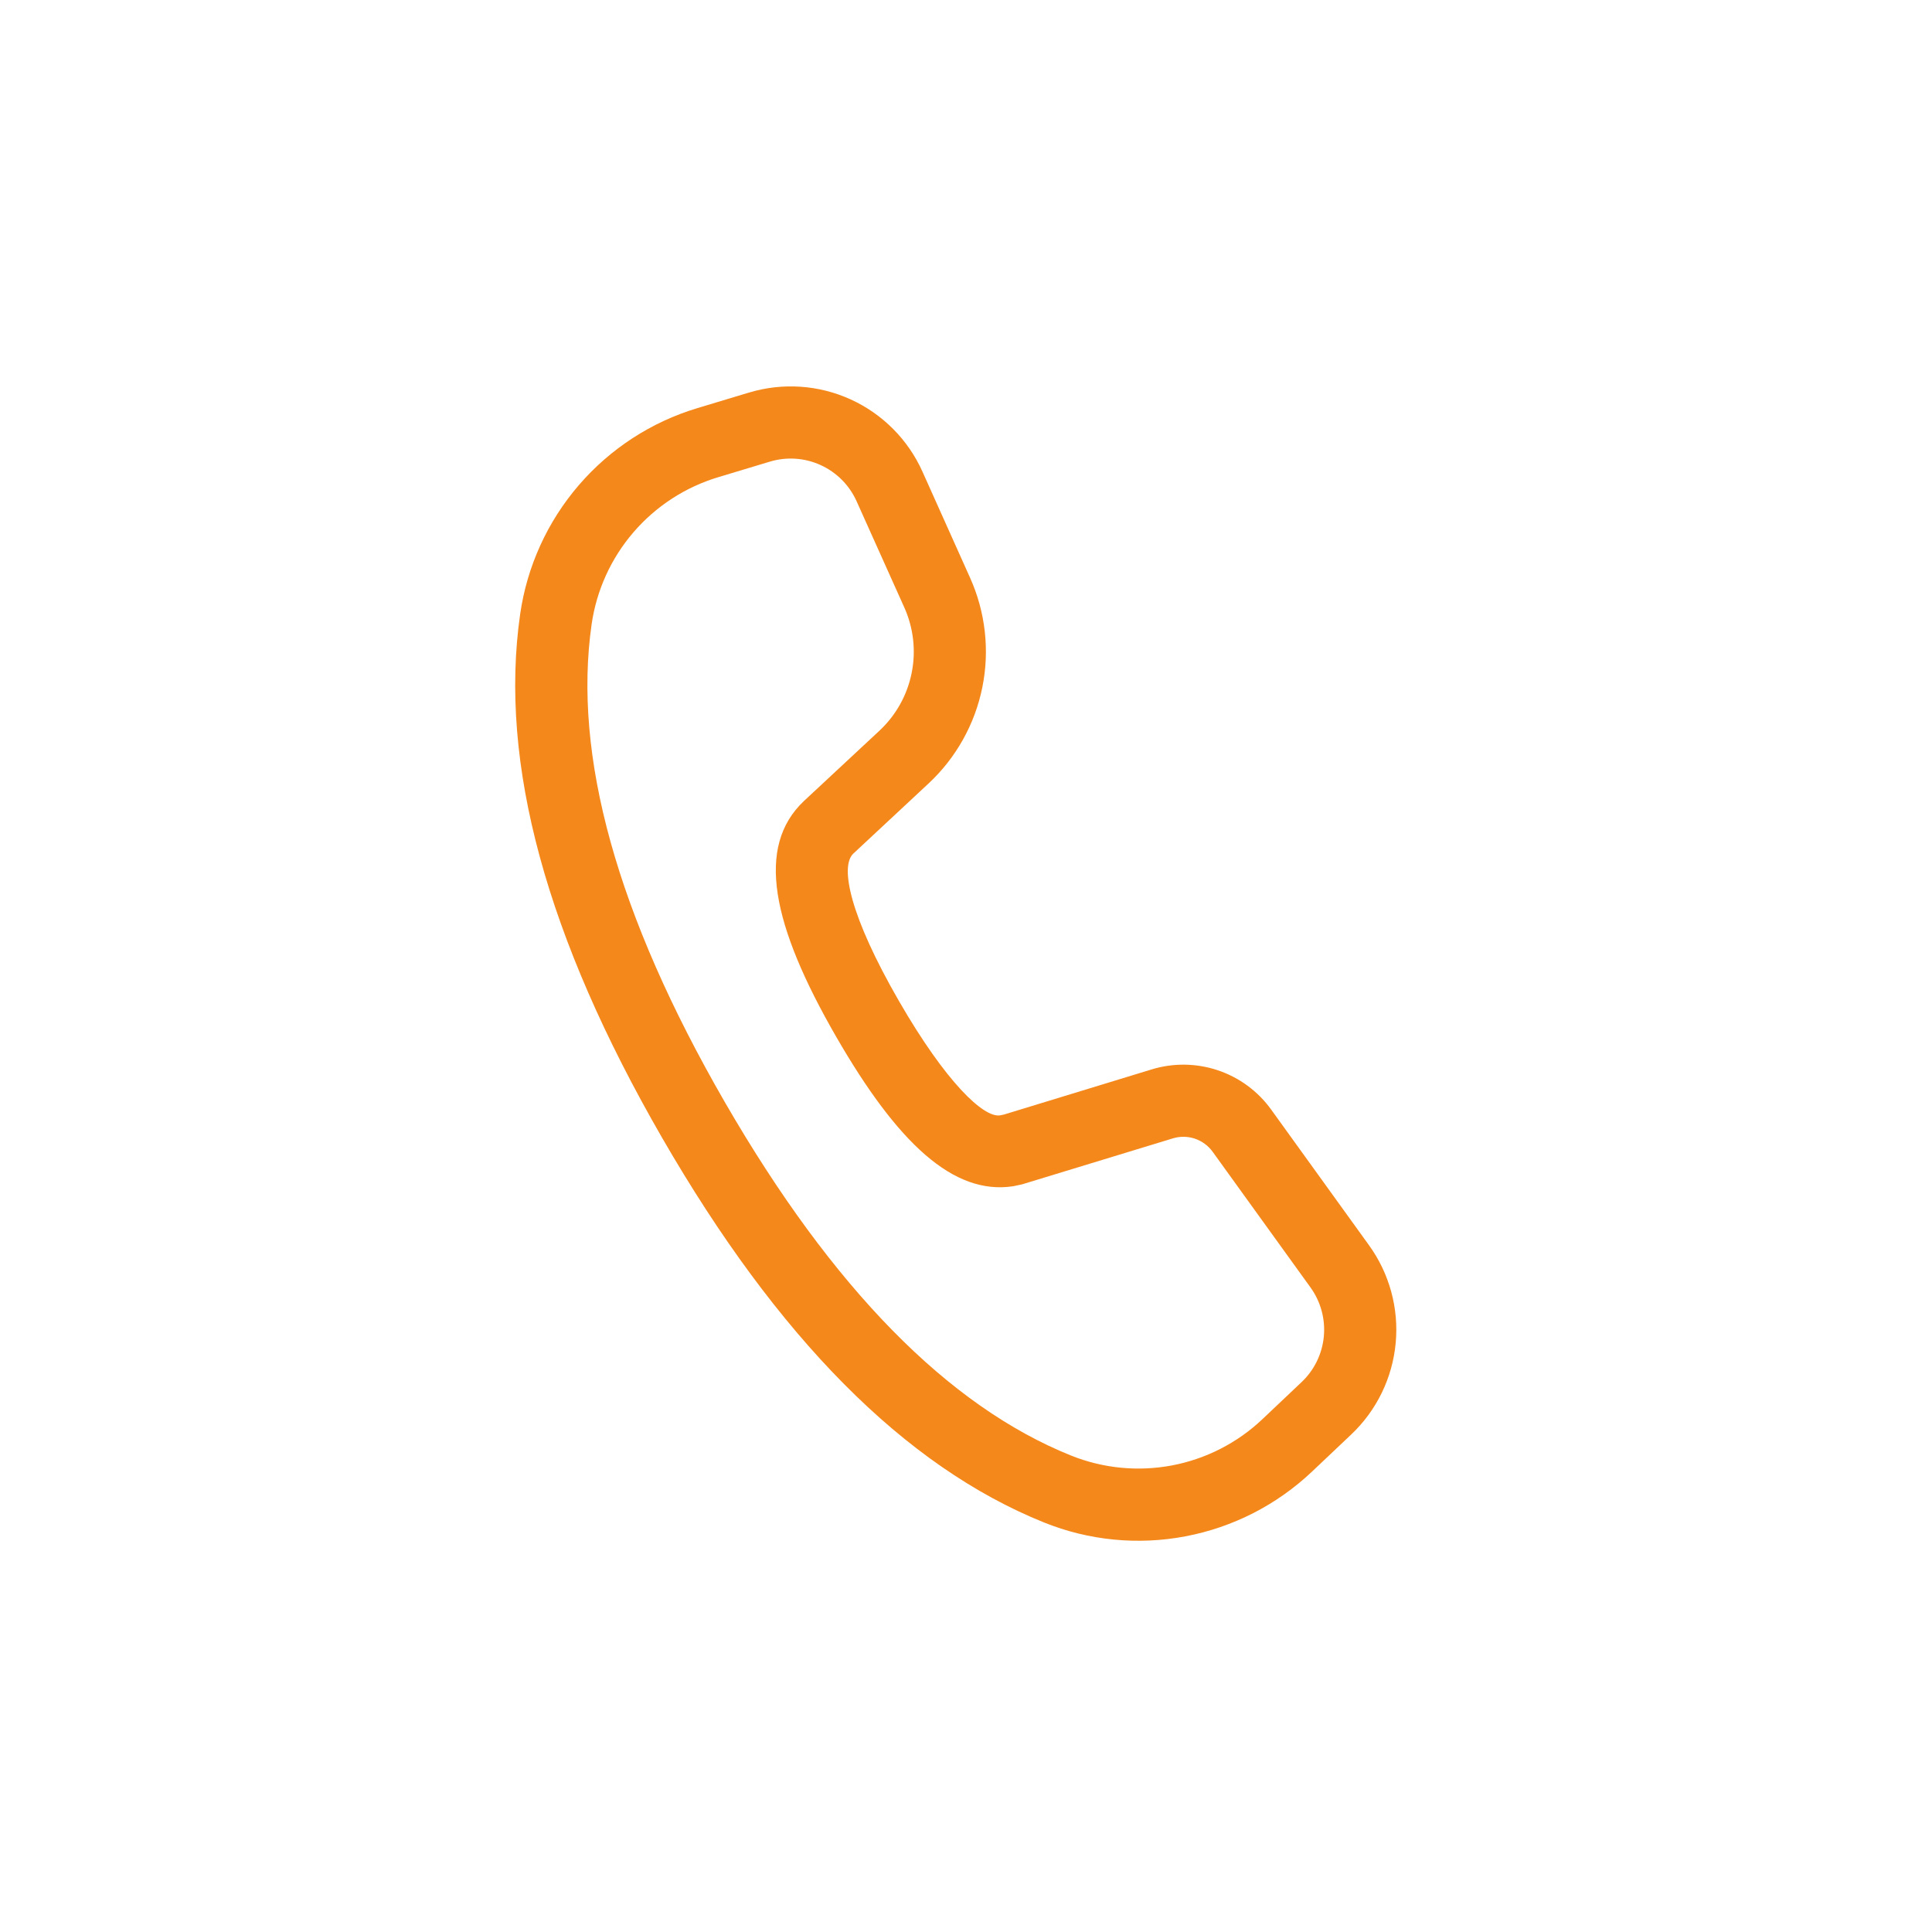 <svg width="60" height="60" viewBox="0 0 60 60" fill="none" xmlns="http://www.w3.org/2000/svg">
<path d="M23.261 12.191L21.657 12.675C20.225 13.106 18.947 13.937 17.972 15.071C16.998 16.204 16.367 17.592 16.154 19.072C15.489 23.706 16.977 29.125 20.565 35.34C24.144 41.539 28.084 45.533 32.421 47.281C33.814 47.843 35.34 47.993 36.816 47.712C38.292 47.432 39.656 46.734 40.747 45.701L41.964 44.549C42.752 43.803 43.243 42.795 43.344 41.714C43.446 40.632 43.151 39.551 42.515 38.671L39.476 34.457C39.065 33.888 38.487 33.462 37.822 33.239C37.157 33.016 36.438 33.006 35.767 33.211L31.17 34.616L31.052 34.639C30.545 34.713 29.378 33.617 27.921 31.093C26.397 28.453 26.078 26.909 26.5 26.51L28.84 24.329C29.694 23.532 30.277 22.488 30.508 21.342C30.739 20.197 30.605 19.008 30.126 17.942L28.647 14.645C28.201 13.652 27.408 12.855 26.418 12.404C25.427 11.952 24.306 11.877 23.264 12.191H23.261ZM26.601 15.564L28.082 18.861C28.37 19.5 28.451 20.214 28.312 20.901C28.174 21.588 27.824 22.215 27.311 22.693L24.967 24.876C23.465 26.295 23.963 28.722 25.978 32.214C27.876 35.499 29.606 37.122 31.464 36.84L31.742 36.781L36.422 35.354C36.645 35.285 36.885 35.288 37.107 35.362C37.328 35.437 37.522 35.579 37.659 35.768L40.698 39.982C41.016 40.422 41.163 40.963 41.113 41.504C41.062 42.045 40.817 42.549 40.422 42.922L39.205 44.074C38.426 44.812 37.451 45.31 36.397 45.51C35.343 45.709 34.254 45.602 33.259 45.202C29.454 43.669 25.857 40.022 22.506 34.22C19.149 28.404 17.791 23.457 18.373 19.39C18.525 18.333 18.975 17.341 19.672 16.531C20.368 15.722 21.282 15.128 22.304 14.82L23.911 14.336C24.432 14.179 24.992 14.218 25.487 14.444C25.982 14.67 26.378 15.068 26.601 15.564V15.564Z" fill="#F5881B"/>
</svg>
